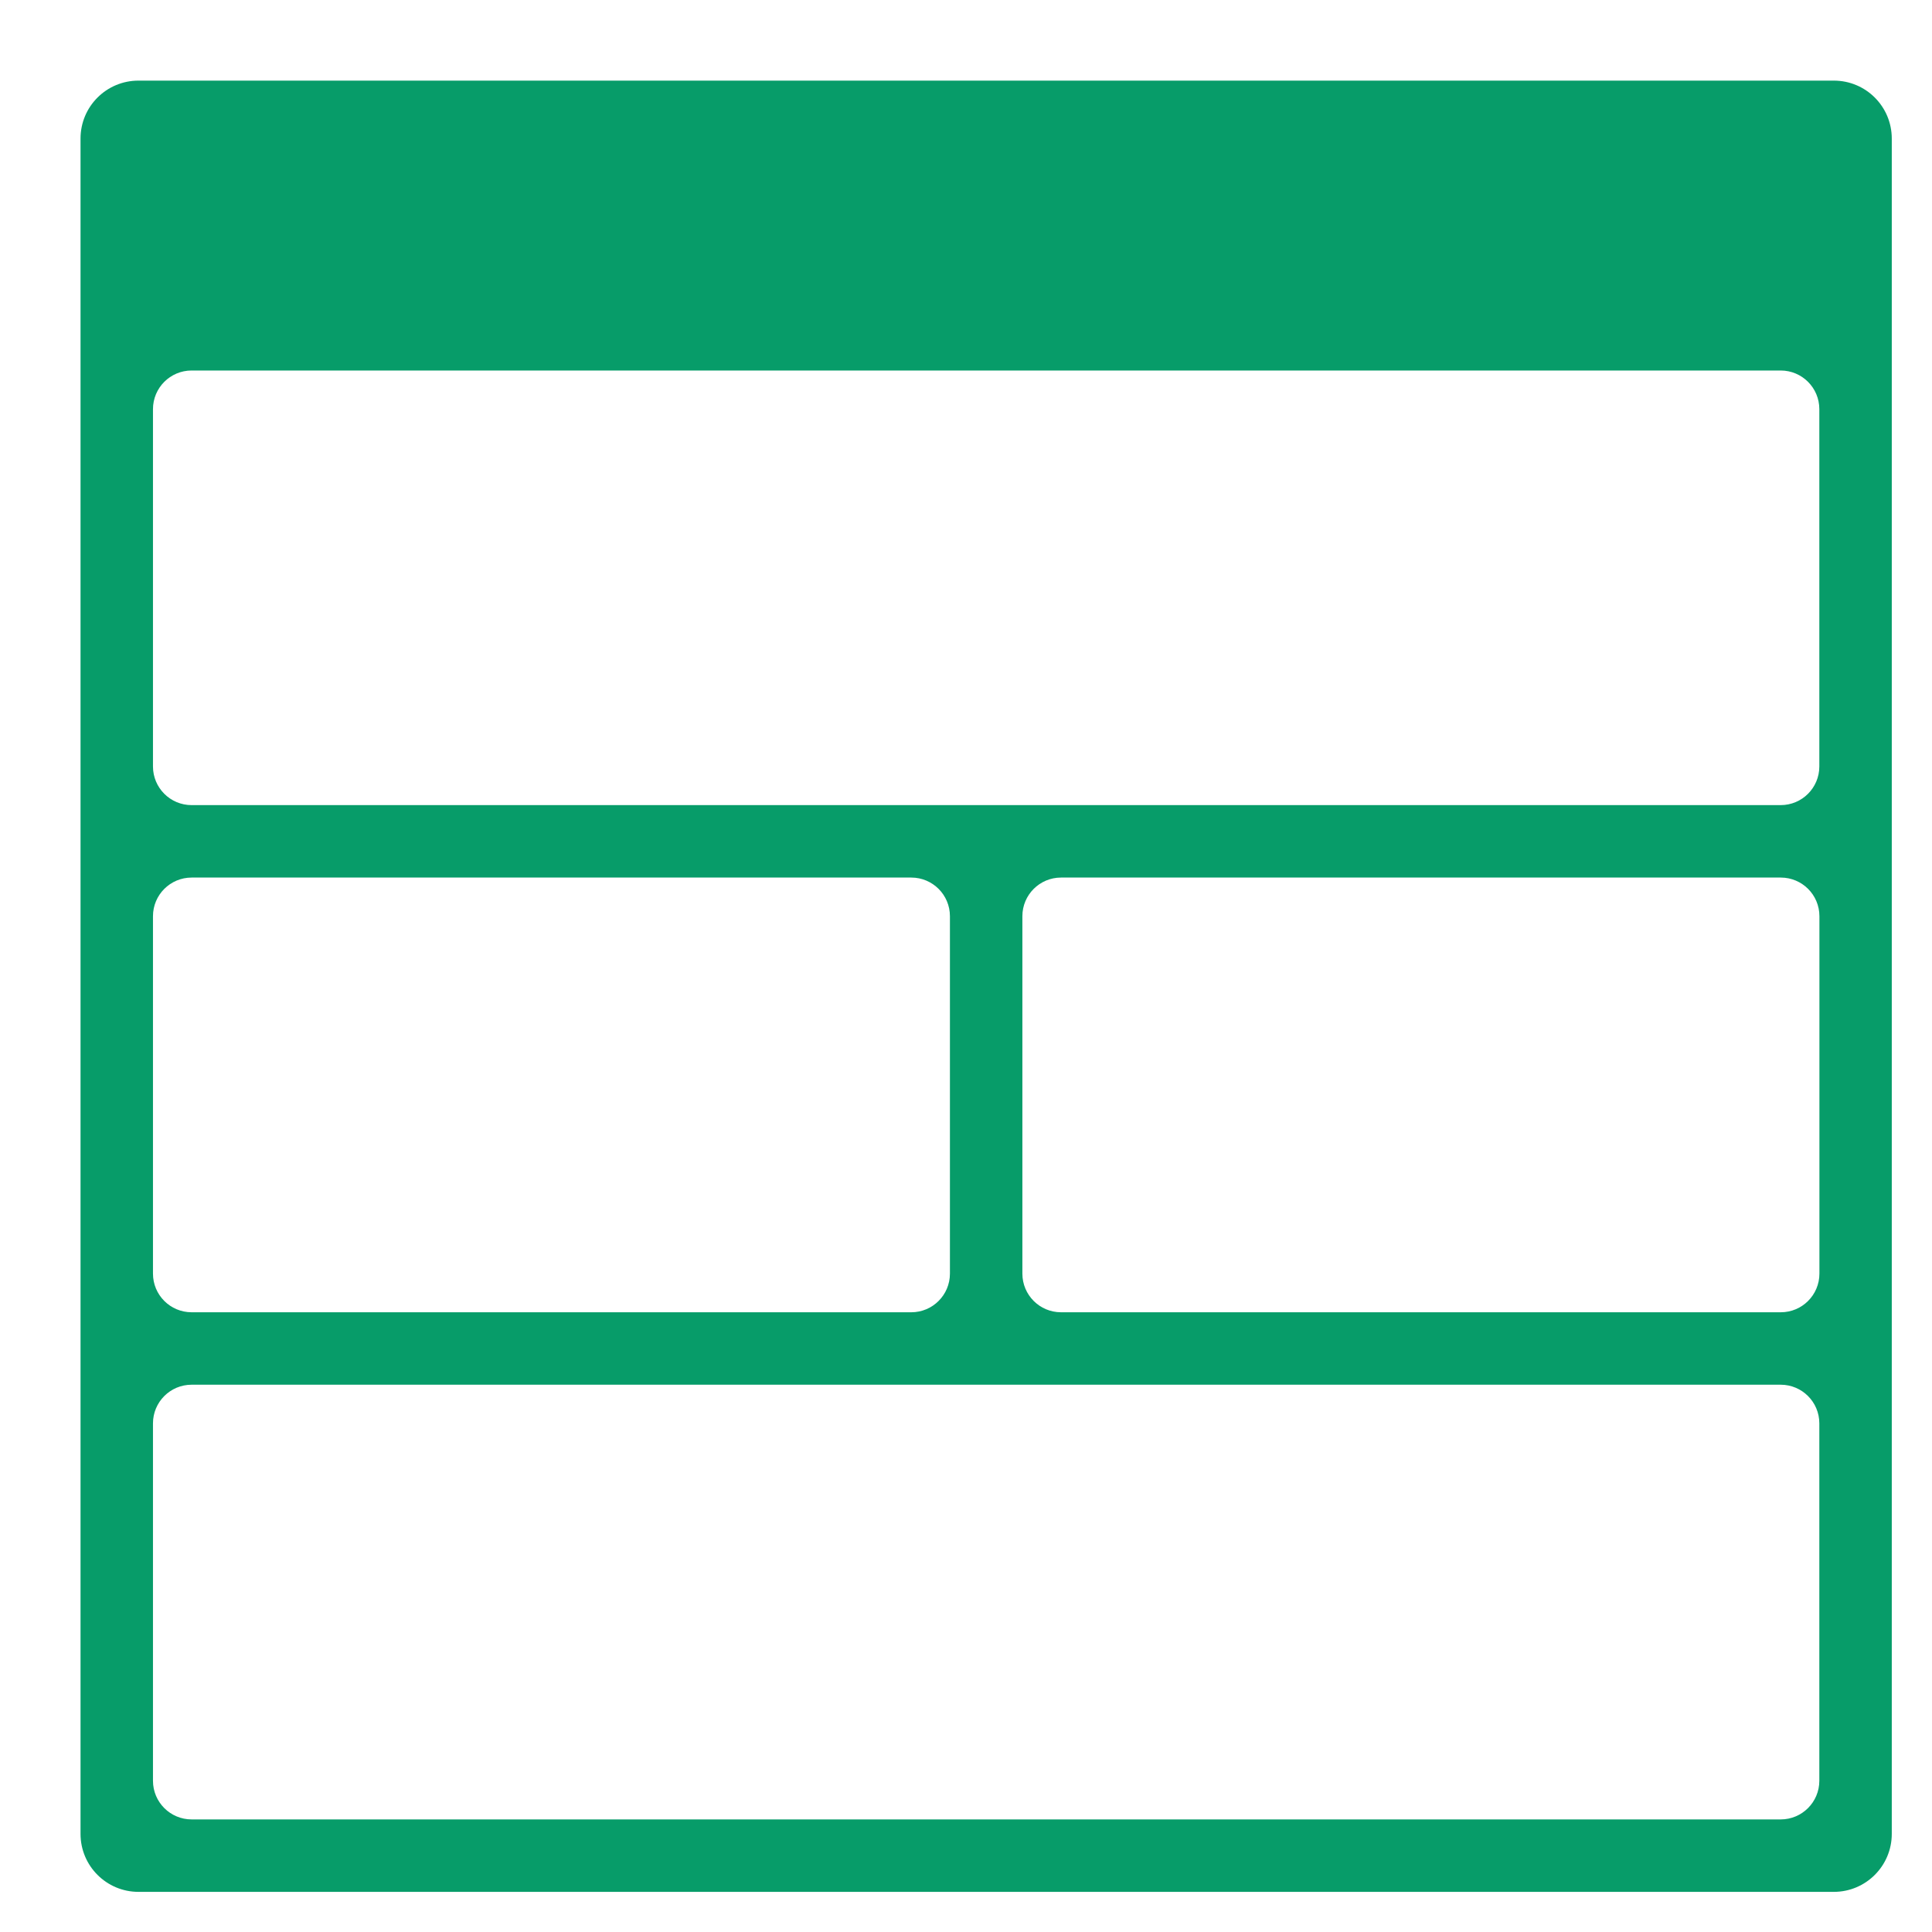 <svg width="22" height="22" viewBox="0 0 22 22" fill="none" xmlns="http://www.w3.org/2000/svg">
<g clip-path="url(#clip0_7500_23303)">
<path fill-rule="evenodd" clip-rule="evenodd" d="M1.577 0.918C1.212 0.918 0.917 1.213 0.917 1.578V9.168V9.993V14.943V15.768V20.883C0.917 21.247 1.212 21.543 1.577 21.543H20.882C21.247 21.543 21.542 21.247 21.542 20.883V1.578C21.542 1.213 21.247 0.918 20.882 0.918H1.577ZM1.742 8.728C1.742 8.971 1.939 9.168 2.182 9.168H20.277C20.52 9.168 20.717 8.971 20.717 8.728V4.659C20.717 4.416 20.52 4.219 20.277 4.219H2.182C1.939 4.219 1.742 4.416 1.742 4.659V8.728ZM11.642 14.503C11.642 14.746 11.839 14.943 12.082 14.943H20.278C20.521 14.943 20.718 14.746 20.718 14.503V10.433C20.718 10.19 20.521 9.993 20.278 9.993H12.082C11.839 9.993 11.642 10.19 11.642 10.433V14.503ZM1.742 14.503C1.742 14.746 1.939 14.943 2.182 14.943H10.377C10.62 14.943 10.817 14.746 10.817 14.503V10.433C10.817 10.19 10.62 9.993 10.377 9.993H2.182C1.939 9.993 1.742 10.19 1.742 10.433V14.503ZM1.742 20.278C1.742 20.521 1.939 20.718 2.182 20.718H20.277C20.52 20.718 20.717 20.521 20.717 20.278V16.208C20.717 15.965 20.52 15.768 20.277 15.768H2.182C1.939 15.768 1.742 15.965 1.742 16.208V20.278Z" fill="#079C69"/>
</g>
<defs>
<clipPath id="clip0_7500_23303">
<rect width="22" height="22" fill="white"/>
</clipPath>
</defs>
</svg>
